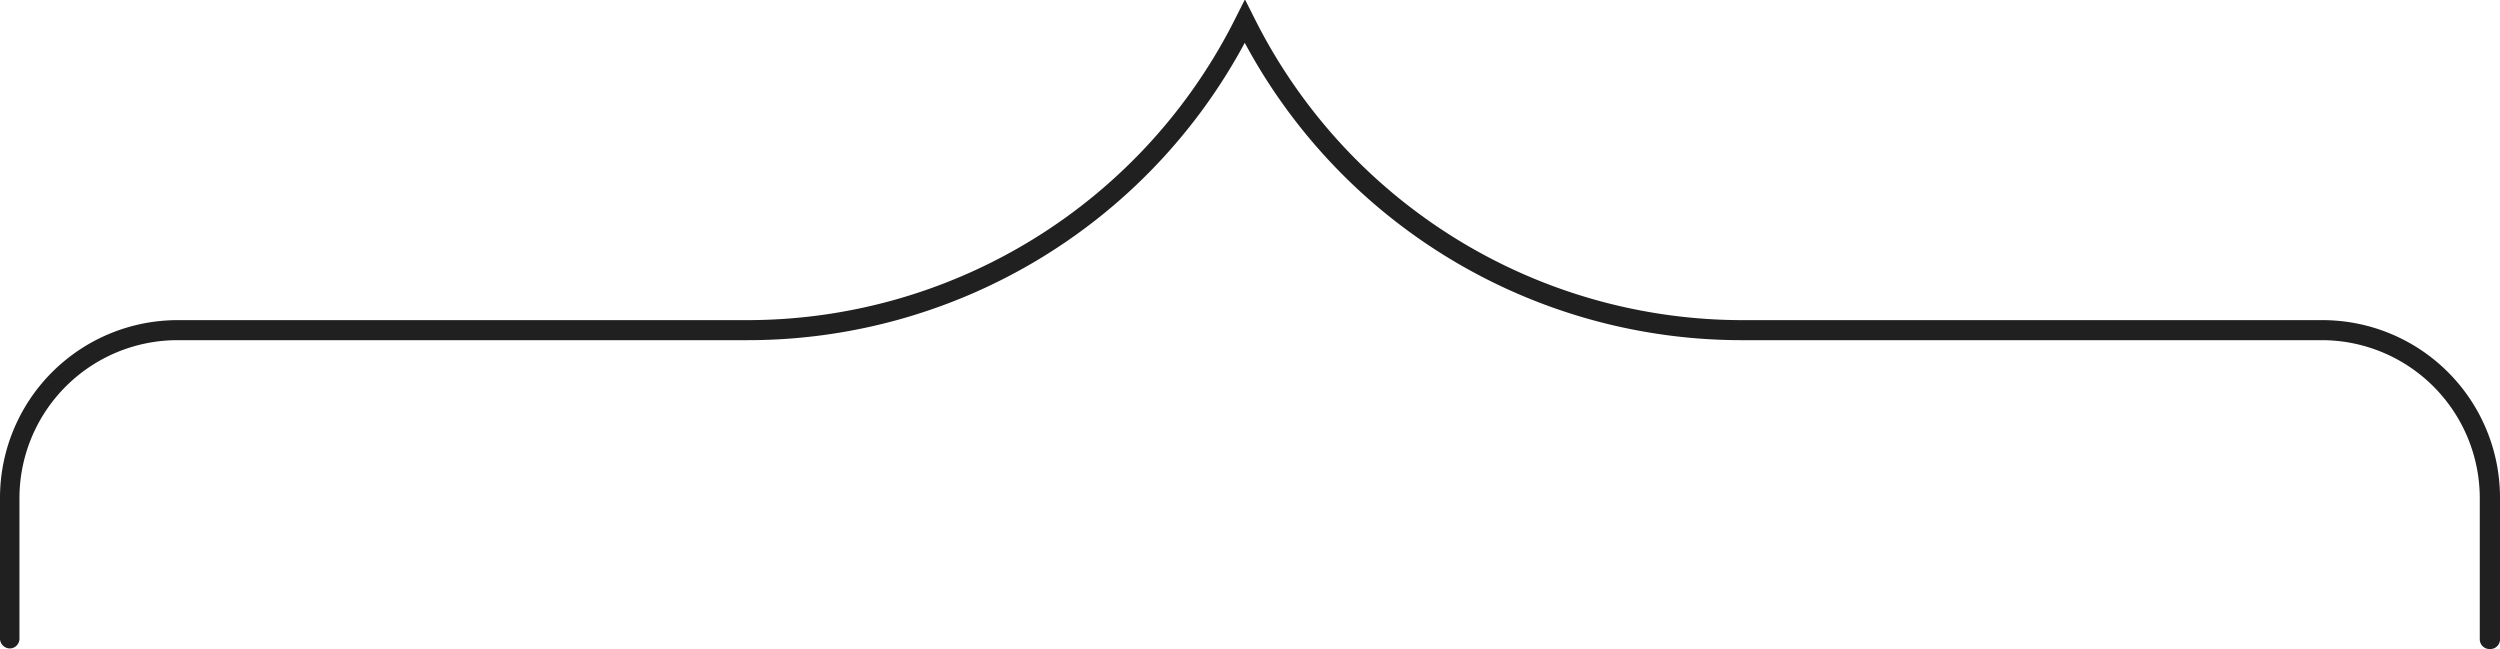 <svg id="Layer_1" data-name="Layer 1" xmlns="http://www.w3.org/2000/svg" viewBox="0 0 128.54 33.37"><path d="M564 516.53a.5.5 0 01-.5-.5v-7.26a8.13 8.13 0 00-8.12-8.12H525.7a29 29 0 01-25.7-15.29 29 29 0 01-25.69 15.29h-29.18a8.13 8.13 0 00-8.13 8.12V516a.5.5 0 01-.5.5.51.51 0 01-.5-.5v-7.26a9.14 9.14 0 019.13-9.12h29.19a28.07 28.07 0 0025.24-15.6l.45-.89.45.89a28.07 28.07 0 0025.24 15.6h29.72a9.13 9.13 0 019.12 9.12V516a.5.5 0 01-.54.53z" transform="translate(-436 -483.16)" fill="#202020"/></svg>